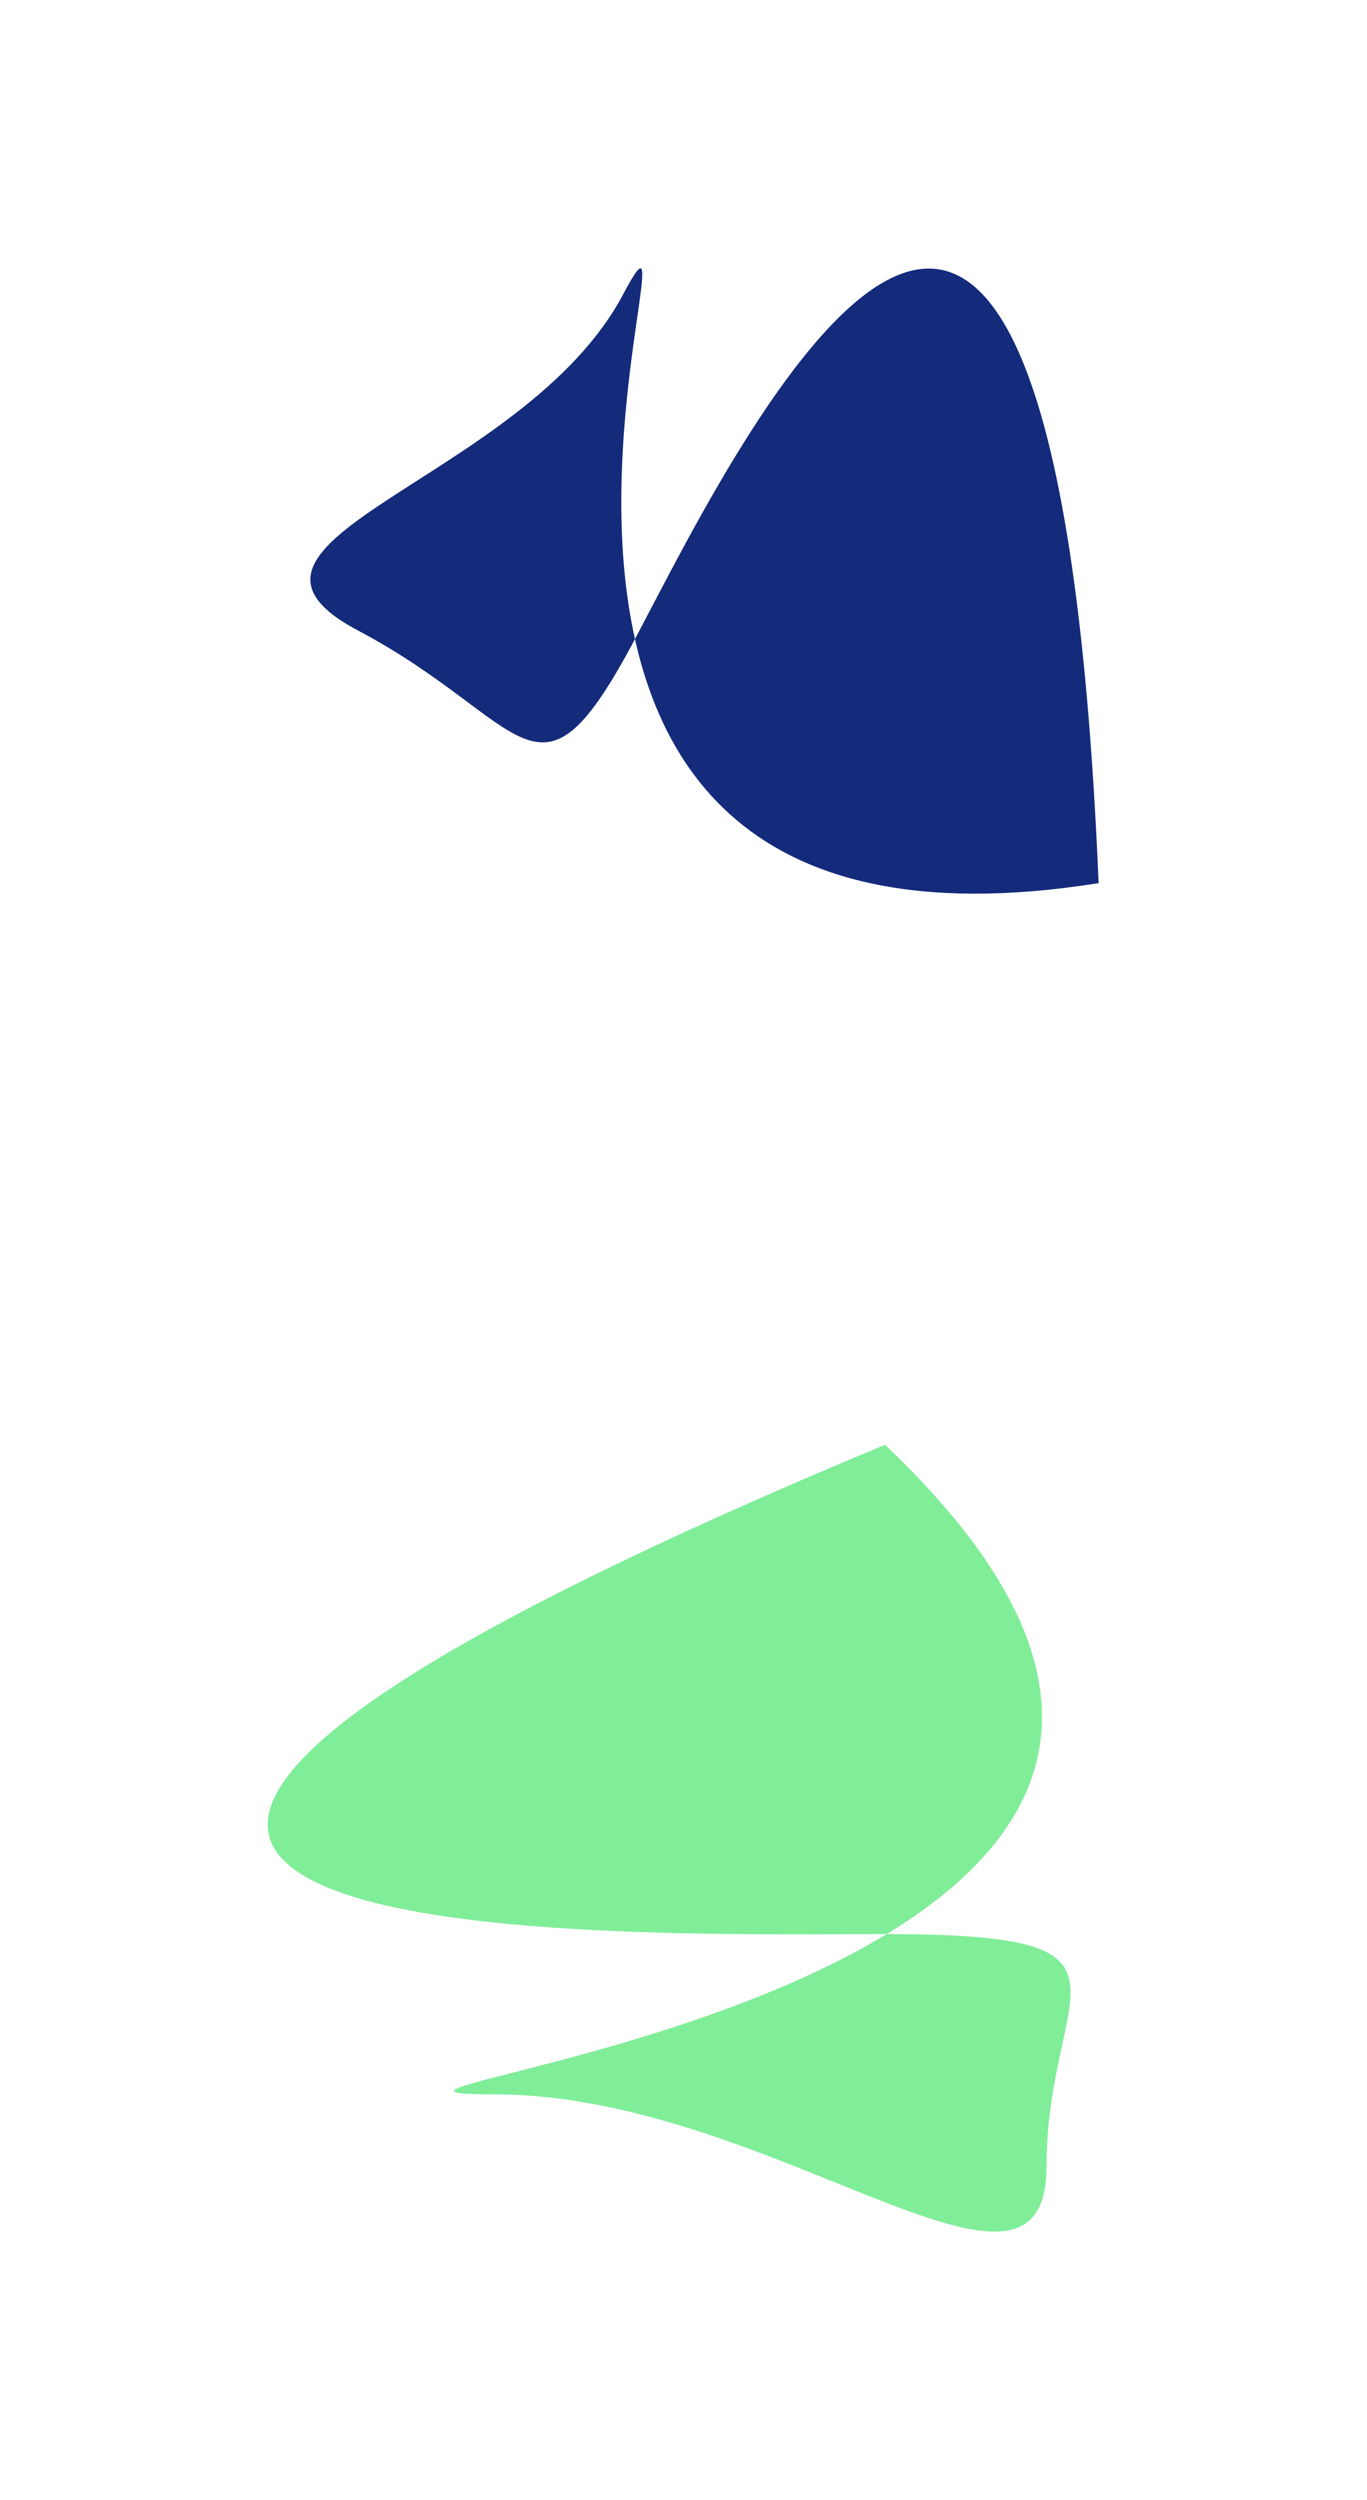 <?xml version="1.0" encoding="UTF-8"?> <svg xmlns="http://www.w3.org/2000/svg" width="1532" height="2800" viewBox="0 0 1532 2800" fill="none"> <g filter="url(#filter0_f_177_203)"> <path d="M401.307 706.202C209.369 604.631 587.439 539.218 698.396 329.542C809.353 119.866 411.2 1119.64 1231.22 989.069C1179.95 -235.719 823.245 504.78 712.288 714.456C601.33 924.133 593.245 807.773 401.307 706.202Z" fill="#142B7C"></path> </g> <g filter="url(#filter1_f_177_203)"> <path d="M1172.84 2426.26C1172.84 2628.95 865.276 2345.6 554.34 2345.6C243.403 2345.6 1645.75 2237.6 991.751 1618.1C-395.749 2195.1 680.814 2166.1 991.751 2166.1C1302.69 2166.1 1172.84 2223.57 1172.84 2426.26Z" fill="#80ED99"></path> </g> <defs> <filter id="filter0_f_177_203" x="47.836" y="0.523" width="1483.39" height="1300.36" filterUnits="userSpaceOnUse" color-interpolation-filters="sRGB"> <feFlood flood-opacity="0" result="BackgroundImageFix"></feFlood> <feBlend mode="normal" in="SourceGraphic" in2="BackgroundImageFix" result="shape"></feBlend> <feGaussianBlur stdDeviation="150" result="effect1_foregroundBlur_177_203"></feGaussianBlur> </filter> <filter id="filter1_f_177_203" x="0" y="1318.1" width="1499.73" height="1481.22" filterUnits="userSpaceOnUse" color-interpolation-filters="sRGB"> <feFlood flood-opacity="0" result="BackgroundImageFix"></feFlood> <feBlend mode="normal" in="SourceGraphic" in2="BackgroundImageFix" result="shape"></feBlend> <feGaussianBlur stdDeviation="150" result="effect1_foregroundBlur_177_203"></feGaussianBlur> </filter> </defs> </svg> 